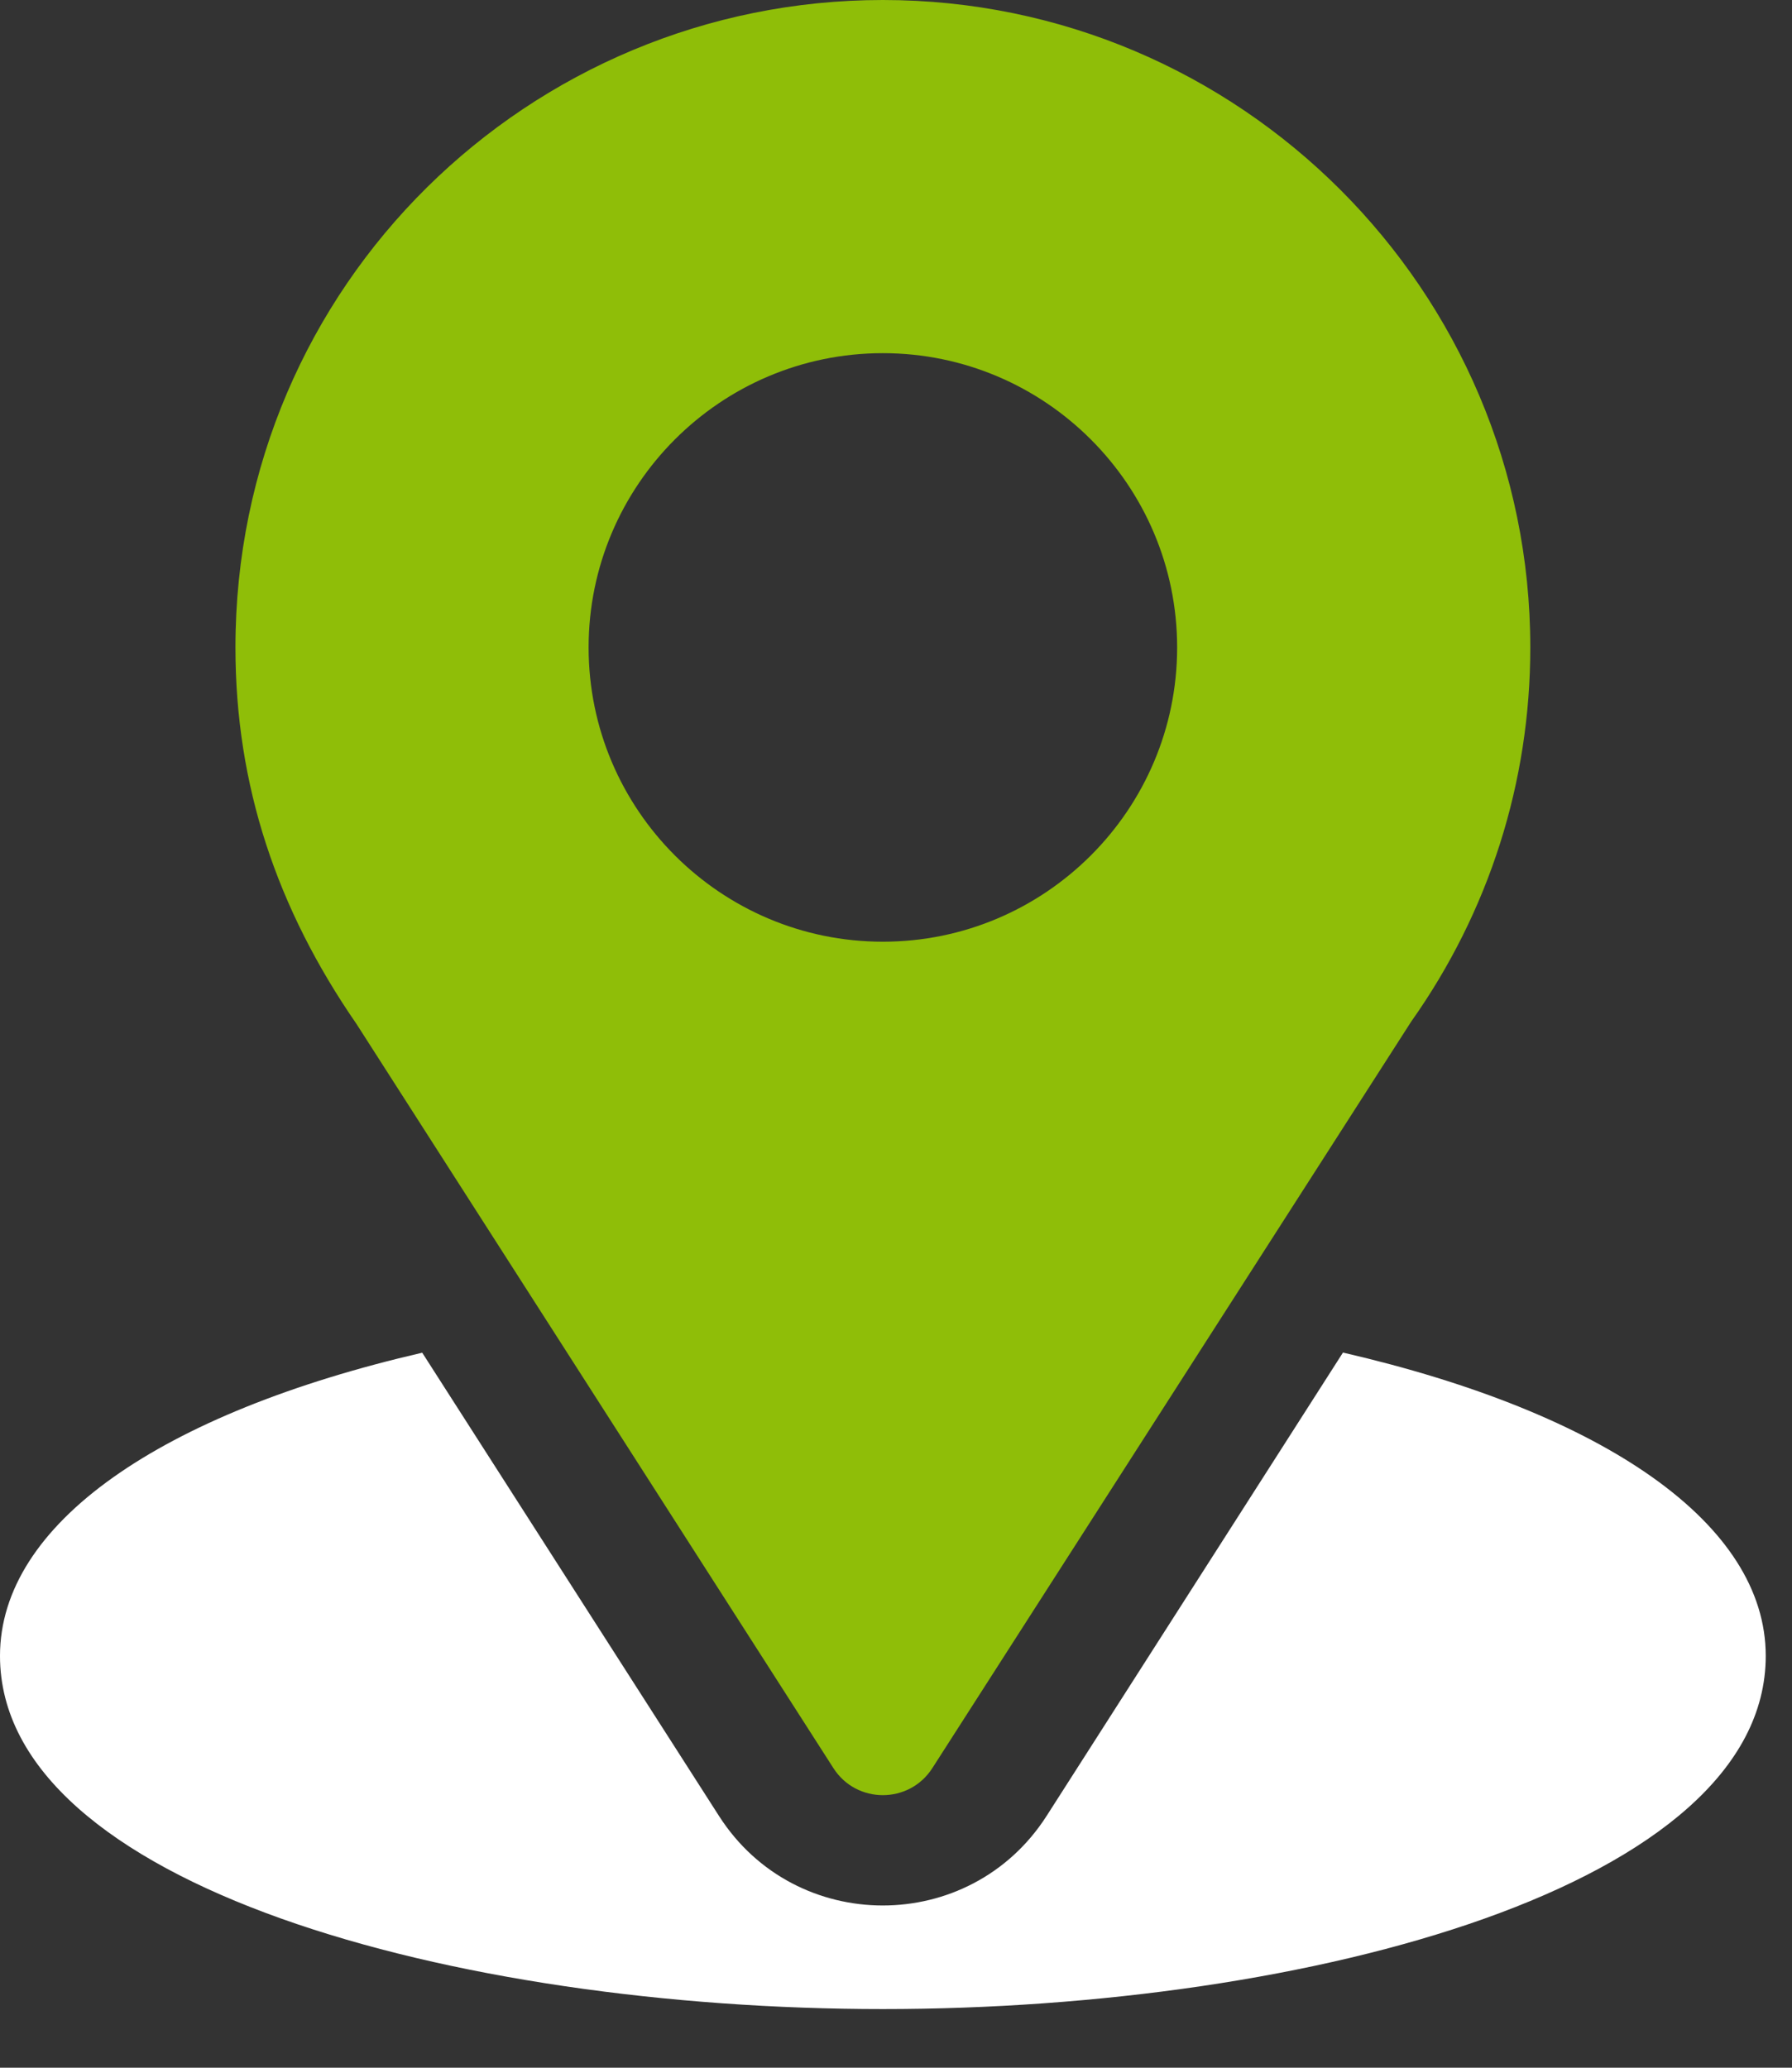 <svg width="26" height="30" viewBox="0 0 26 30" fill="none" xmlns="http://www.w3.org/2000/svg">
<rect x="0" y="0" width="26" height="30" fill="#333333" stroke="none"/>
<path d="M12.809 0C7.688 0 3.416 4.126 3.416 9.394C3.416 11.398 4.018 13.185 5.174 14.859L12.091 25.652C12.426 26.177 13.193 26.176 13.528 25.652L20.475 14.822C21.606 13.224 22.203 11.347 22.203 9.394C22.203 4.214 17.989 0 12.809 0ZM12.809 13.663C10.455 13.663 8.54 11.748 8.54 9.394C8.54 7.039 10.455 5.124 12.809 5.124C15.164 5.124 17.079 7.039 17.079 9.394C17.079 11.748 15.164 13.663 12.809 13.663Z" fill="#8FBE08"/>
<path d="M19.485 19.624L15.185 26.347C14.072 28.082 11.54 28.076 10.433 26.349L6.126 19.626C2.336 20.502 -4.57764e-05 22.107 -4.57764e-05 24.025C-4.57764e-05 27.353 6.6 29.149 12.809 29.149C19.019 29.149 25.619 27.353 25.619 24.025C25.619 22.106 23.279 20.5 19.485 19.624Z" fill="white"/>
</svg>

